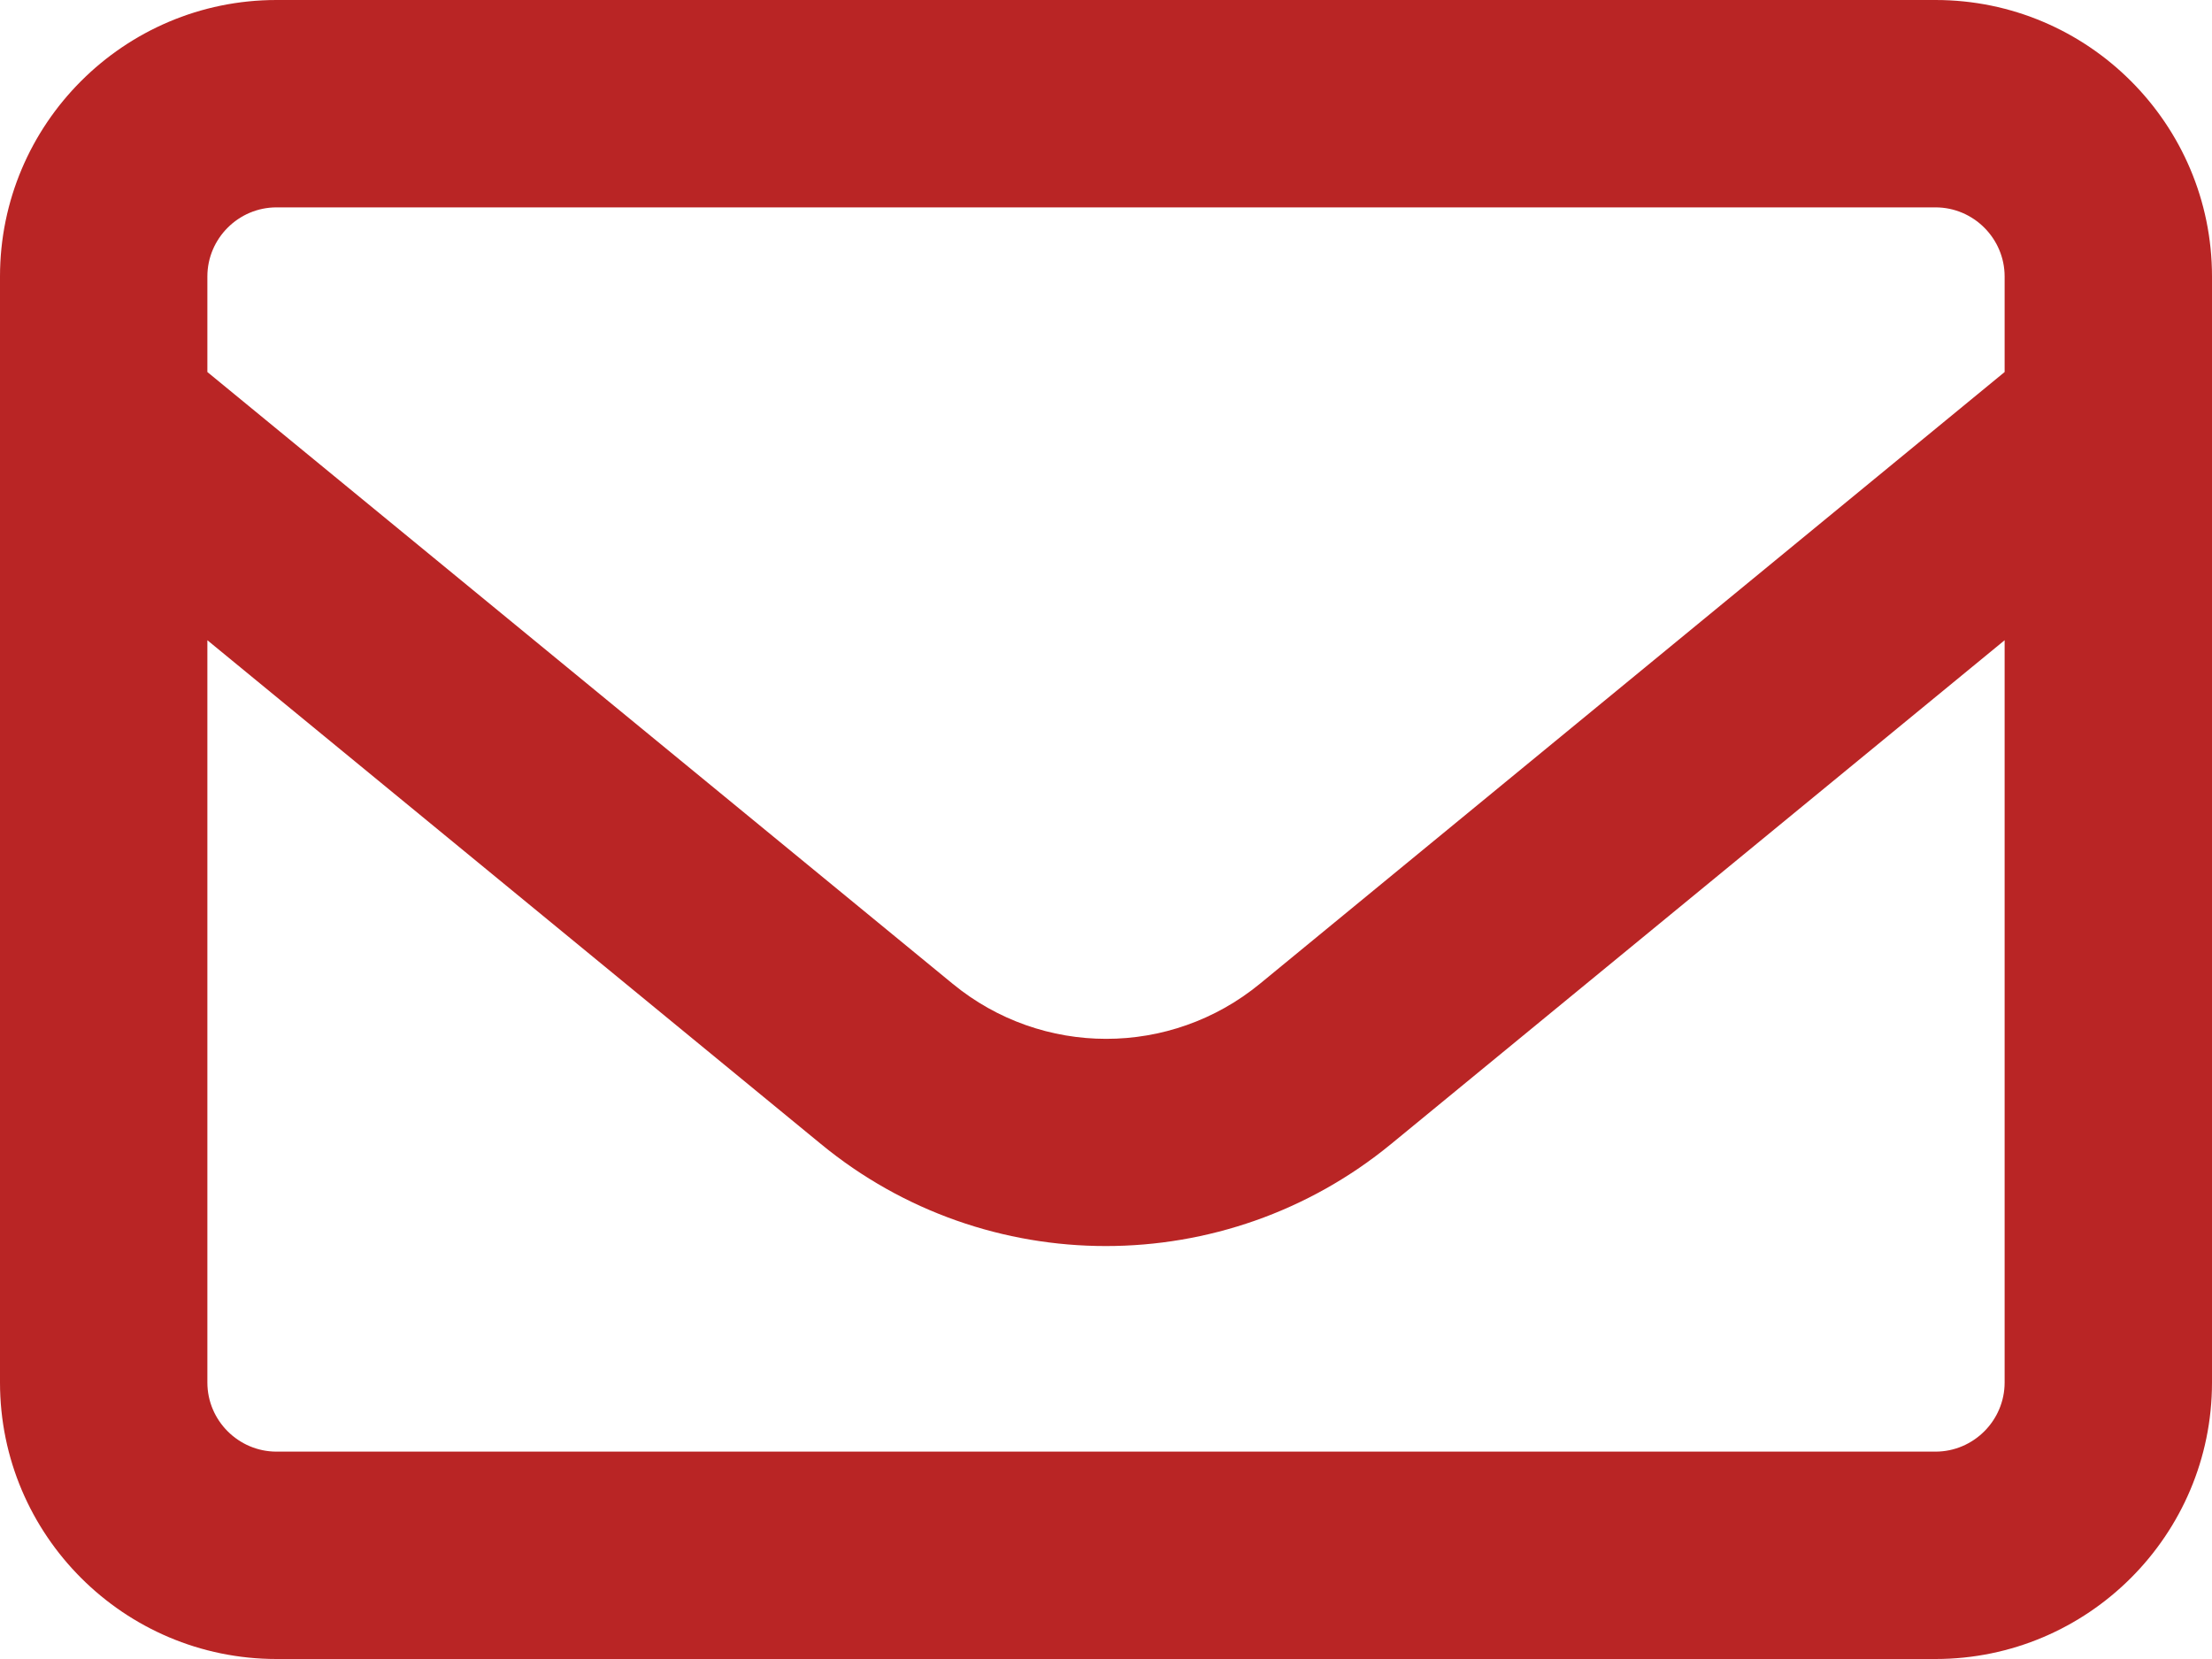<svg width="16" height="12" viewBox="0 0 16 12" fill="none" xmlns="http://www.w3.org/2000/svg">
<path d="M2 1.5C1.725 1.5 1.5 1.725 1.5 2V2.691L6.891 7.116C7.537 7.647 8.466 7.647 9.113 7.116L14.5 2.691V2C14.5 1.725 14.275 1.5 14 1.5H2ZM1.5 4.631V10C1.5 10.275 1.725 10.5 2 10.5H14C14.275 10.5 14.5 10.275 14.5 10V4.631L10.062 8.275C8.863 9.259 7.134 9.259 5.938 8.275L1.5 4.631ZM0 2C0 0.897 0.897 0 2 0H14C15.103 0 16 0.897 16 2V10C16 11.103 15.103 12 14 12H2C0.897 12 0 11.103 0 10V2Z" fill="#B92525"/>
</svg>